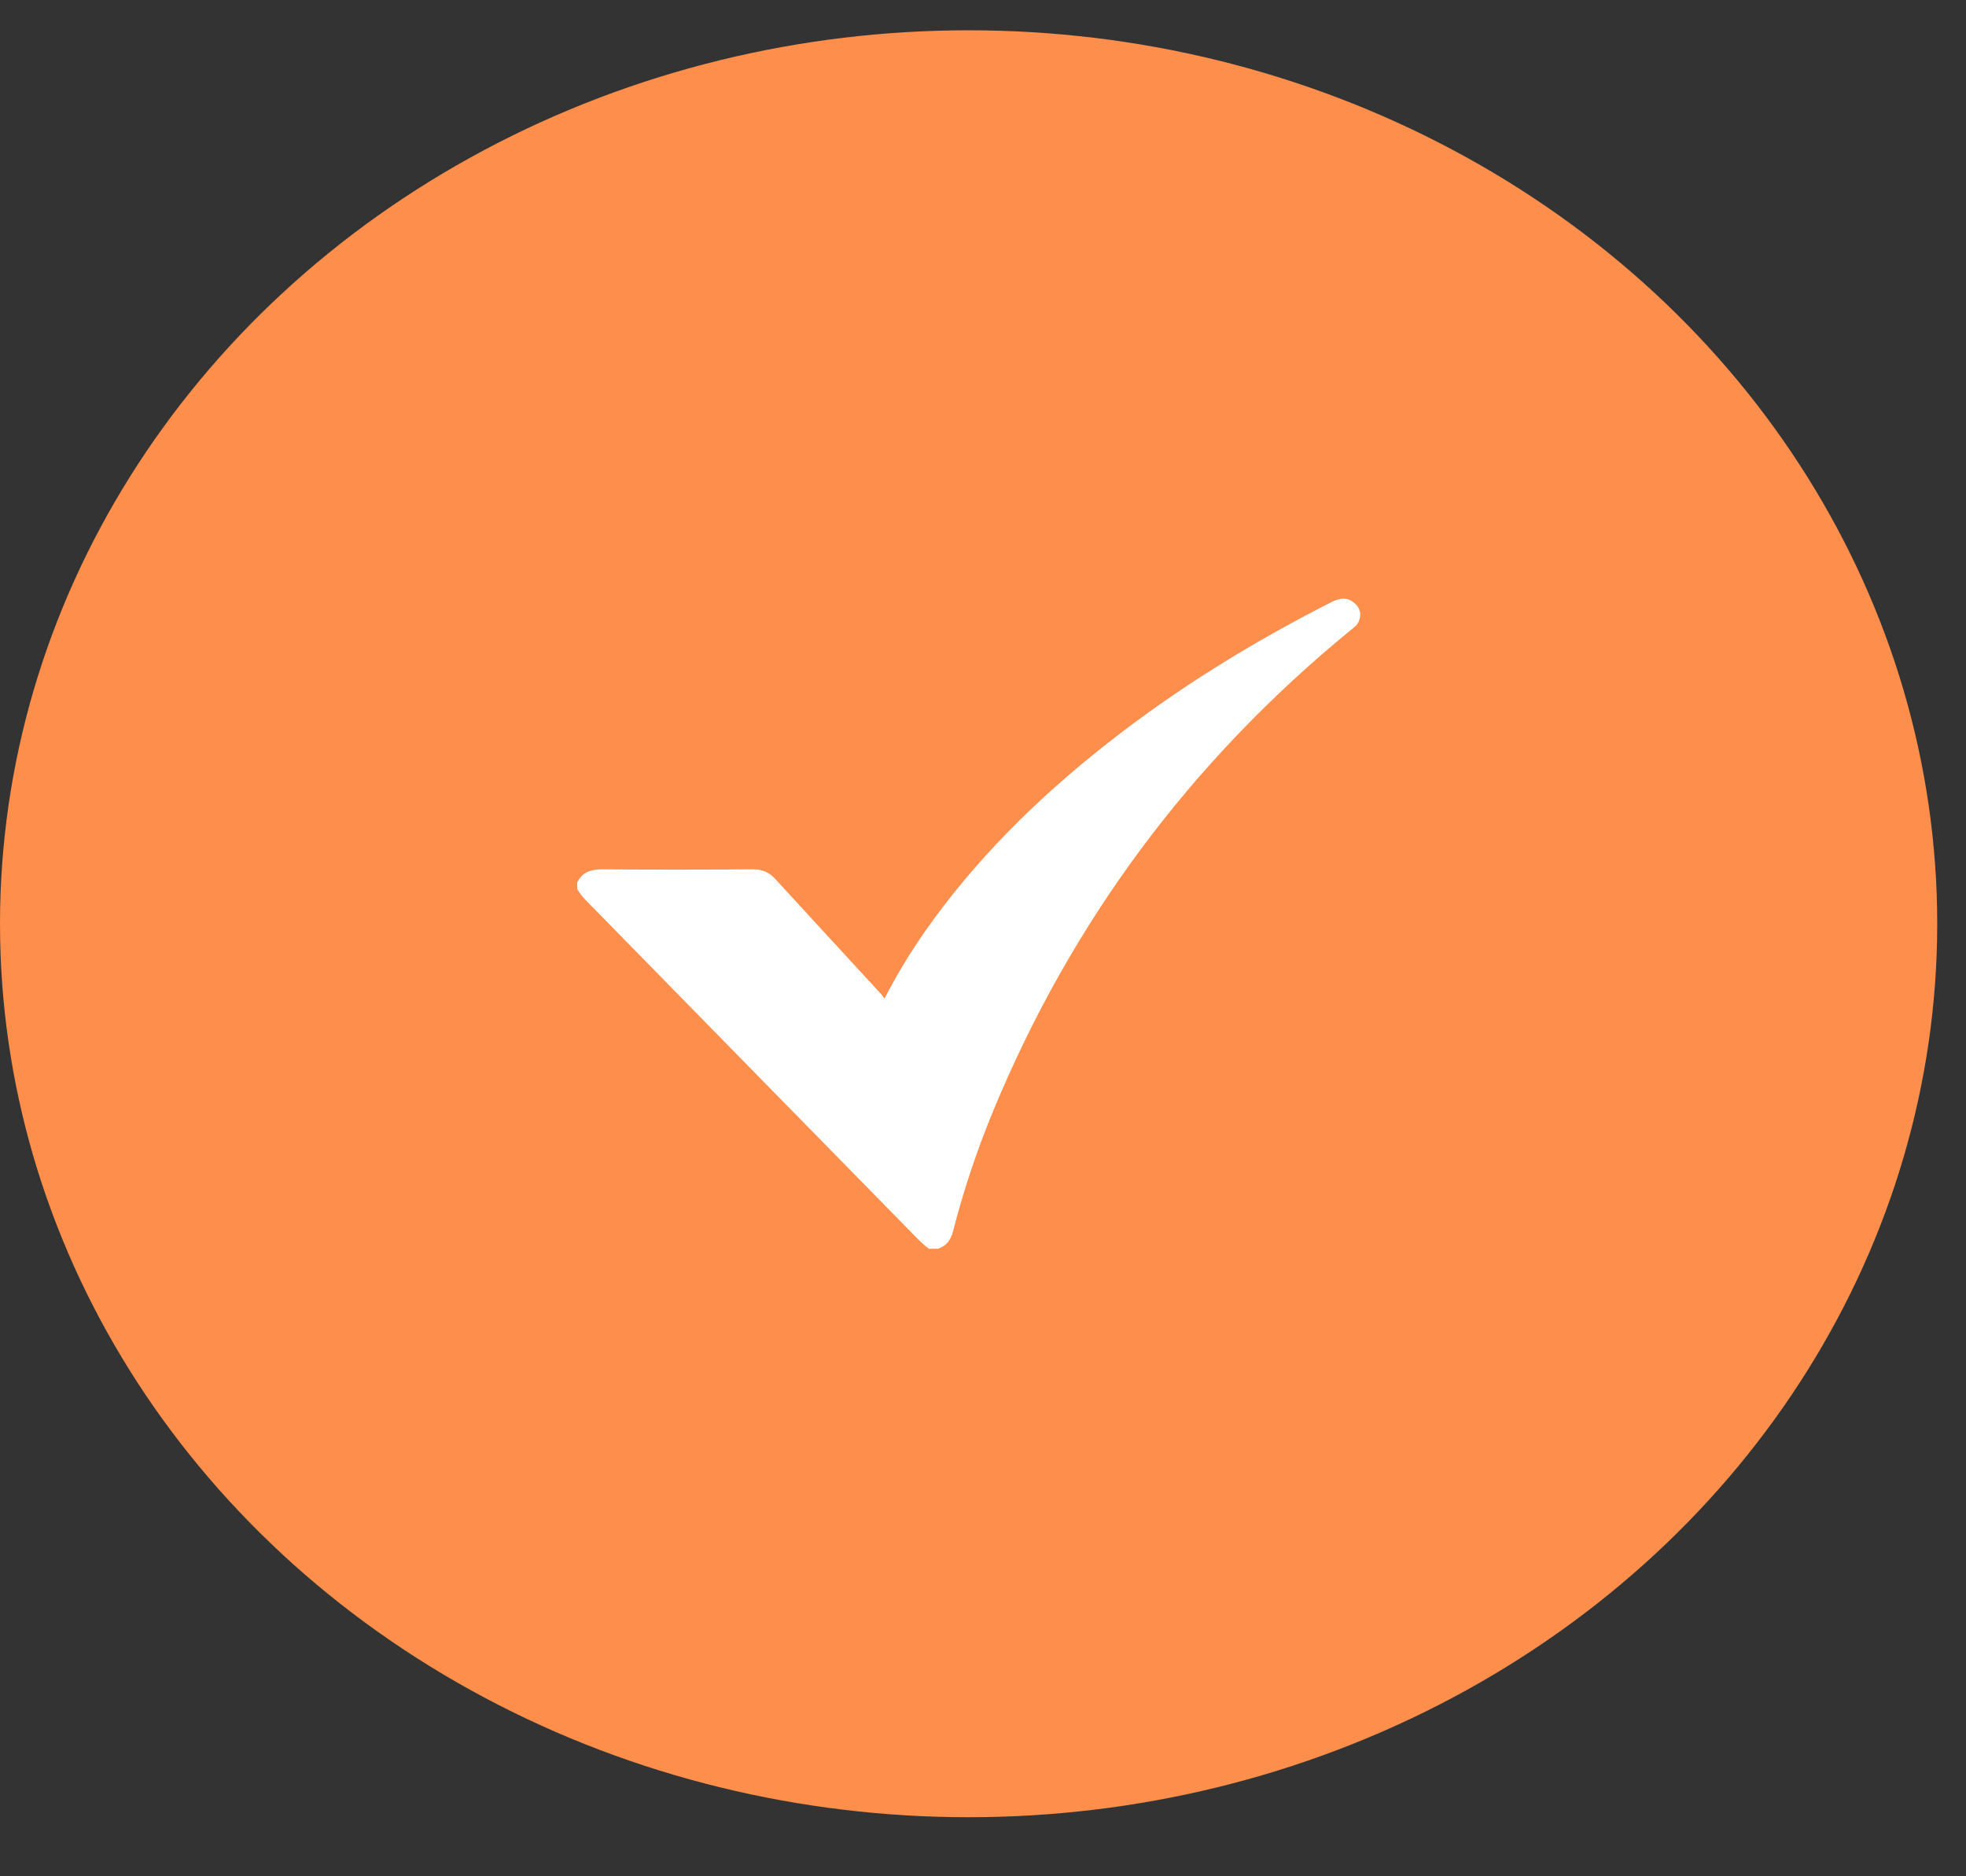 <svg xmlns="http://www.w3.org/2000/svg" width="22" height="21" viewBox="0 0 22 21" fill="none"><rect x="0" y="0" width="22" height="21" fill="#333333" stroke="none"/><ellipse cx="10.839" cy="10.339" rx="10.839" ry="10" fill="#FD8E4B"></ellipse><path d="M6.458 9.878C6.514 9.764 6.606 9.729 6.739 9.73C7.301 9.735 7.863 9.734 8.424 9.73C8.531 9.73 8.607 9.762 8.677 9.839C9.069 10.268 9.464 10.695 9.857 11.123C9.87 11.136 9.879 11.152 9.898 11.176C10.037 10.907 10.184 10.664 10.348 10.429C10.911 9.624 11.608 8.936 12.39 8.321C13.168 7.709 14.011 7.189 14.903 6.737C14.992 6.692 15.076 6.681 15.155 6.748C15.223 6.805 15.238 6.878 15.204 6.957C15.186 6.999 15.149 7.025 15.114 7.053C13.307 8.532 11.984 10.333 11.115 12.432C10.934 12.871 10.783 13.319 10.666 13.777C10.641 13.873 10.595 13.946 10.493 13.977H10.396C10.319 13.921 10.255 13.852 10.19 13.785C9.008 12.58 7.827 11.375 6.647 10.169C6.579 10.1 6.507 10.035 6.459 9.95V9.877L6.458 9.878Z" fill="white"></path></svg>